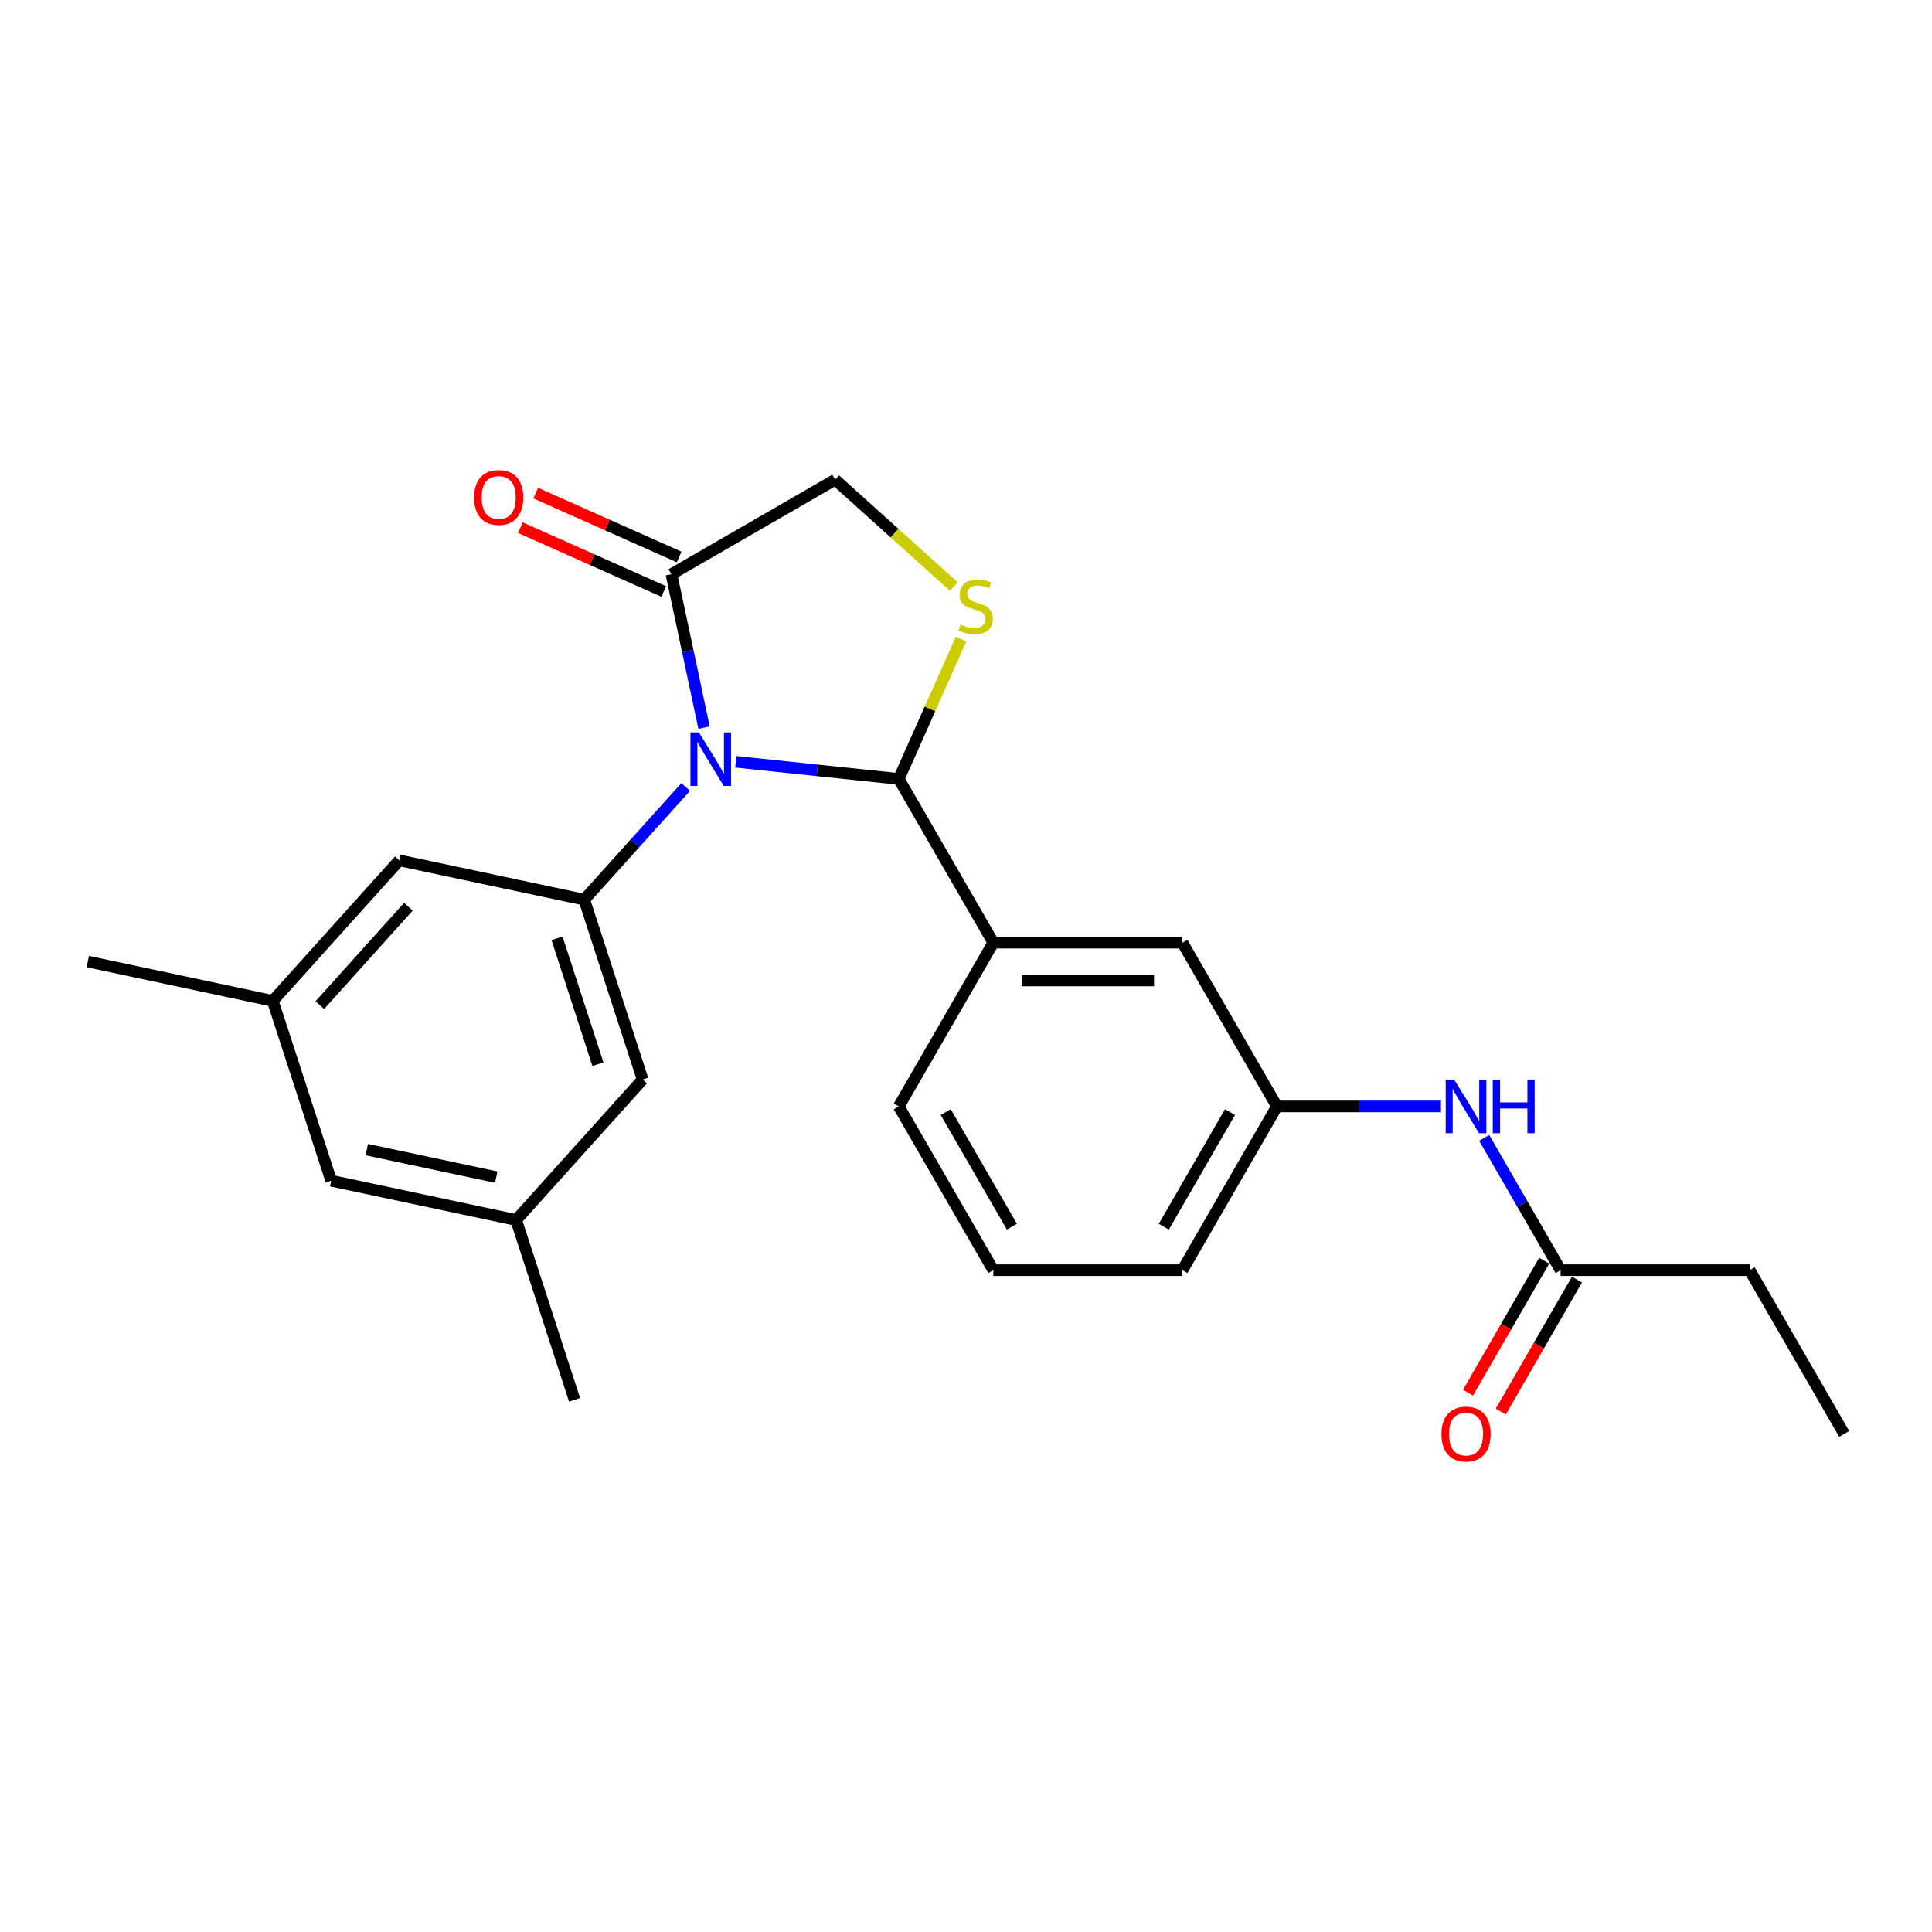 <?xml version='1.0' encoding='iso-8859-1'?>
<svg version='1.1' baseProfile='full'
              xmlns='http://www.w3.org/2000/svg'
                      xmlns:rdkit='http://www.rdkit.org/xml'
                      xmlns:xlink='http://www.w3.org/1999/xlink'
                  xml:space='preserve'
width='1000px' height='1000px' viewBox='0 0 1000 1000'>
<!-- END OF HEADER -->
<rect style='opacity:1.0;fill:#FFFFFF;stroke:none' width='1000' height='1000' x='0' y='0'> </rect>
<path class='bond-0' d='M 768.226,588.986 L 787.986,623.212' style='fill:none;fill-rule:evenodd;stroke:#0000FF;stroke-width:6px;stroke-linecap:butt;stroke-linejoin:miter;stroke-opacity:1' />
<path class='bond-0' d='M 787.986,623.212 L 807.745,657.437' style='fill:none;fill-rule:evenodd;stroke:#000000;stroke-width:6px;stroke-linecap:butt;stroke-linejoin:miter;stroke-opacity:1' />
<path class='bond-1' d='M 745.855,572.682 L 703.4,572.682' style='fill:none;fill-rule:evenodd;stroke:#0000FF;stroke-width:6px;stroke-linecap:butt;stroke-linejoin:miter;stroke-opacity:1' />
<path class='bond-1' d='M 703.4,572.682 L 660.946,572.682' style='fill:none;fill-rule:evenodd;stroke:#000000;stroke-width:6px;stroke-linecap:butt;stroke-linejoin:miter;stroke-opacity:1' />
<path class='bond-2' d='M 905.612,657.437 L 954.545,742.192' style='fill:none;fill-rule:evenodd;stroke:#000000;stroke-width:6px;stroke-linecap:butt;stroke-linejoin:miter;stroke-opacity:1' />
<path class='bond-3' d='M 905.612,657.437 L 807.745,657.437' style='fill:none;fill-rule:evenodd;stroke:#000000;stroke-width:6px;stroke-linecap:butt;stroke-linejoin:miter;stroke-opacity:1' />
<path class='bond-4' d='M 799.27,652.544 L 779.555,686.69' style='fill:none;fill-rule:evenodd;stroke:#000000;stroke-width:6px;stroke-linecap:butt;stroke-linejoin:miter;stroke-opacity:1' />
<path class='bond-4' d='M 779.555,686.69 L 759.841,720.837' style='fill:none;fill-rule:evenodd;stroke:#FF0000;stroke-width:6px;stroke-linecap:butt;stroke-linejoin:miter;stroke-opacity:1' />
<path class='bond-4' d='M 816.221,662.33 L 796.506,696.477' style='fill:none;fill-rule:evenodd;stroke:#000000;stroke-width:6px;stroke-linecap:butt;stroke-linejoin:miter;stroke-opacity:1' />
<path class='bond-4' d='M 796.506,696.477 L 776.792,730.624' style='fill:none;fill-rule:evenodd;stroke:#FF0000;stroke-width:6px;stroke-linecap:butt;stroke-linejoin:miter;stroke-opacity:1' />
<path class='bond-5' d='M 493.685,303.562 L 462.987,275.921' style='fill:none;fill-rule:evenodd;stroke:#CCCC00;stroke-width:6px;stroke-linecap:butt;stroke-linejoin:miter;stroke-opacity:1' />
<path class='bond-5' d='M 462.987,275.921 L 432.289,248.281' style='fill:none;fill-rule:evenodd;stroke:#000000;stroke-width:6px;stroke-linecap:butt;stroke-linejoin:miter;stroke-opacity:1' />
<path class='bond-6' d='M 497.445,330.776 L 481.329,366.974' style='fill:none;fill-rule:evenodd;stroke:#CCCC00;stroke-width:6px;stroke-linecap:butt;stroke-linejoin:miter;stroke-opacity:1' />
<path class='bond-6' d='M 481.329,366.974 L 465.212,403.172' style='fill:none;fill-rule:evenodd;stroke:#000000;stroke-width:6px;stroke-linecap:butt;stroke-linejoin:miter;stroke-opacity:1' />
<path class='bond-7' d='M 432.289,248.281 L 347.534,297.214' style='fill:none;fill-rule:evenodd;stroke:#000000;stroke-width:6px;stroke-linecap:butt;stroke-linejoin:miter;stroke-opacity:1' />
<path class='bond-8' d='M 347.534,297.214 L 355.975,336.926' style='fill:none;fill-rule:evenodd;stroke:#000000;stroke-width:6px;stroke-linecap:butt;stroke-linejoin:miter;stroke-opacity:1' />
<path class='bond-8' d='M 355.975,336.926 L 364.416,376.637' style='fill:none;fill-rule:evenodd;stroke:#0000FF;stroke-width:6px;stroke-linecap:butt;stroke-linejoin:miter;stroke-opacity:1' />
<path class='bond-9' d='M 351.515,288.273 L 314.397,271.747' style='fill:none;fill-rule:evenodd;stroke:#000000;stroke-width:6px;stroke-linecap:butt;stroke-linejoin:miter;stroke-opacity:1' />
<path class='bond-9' d='M 314.397,271.747 L 277.278,255.221' style='fill:none;fill-rule:evenodd;stroke:#FF0000;stroke-width:6px;stroke-linecap:butt;stroke-linejoin:miter;stroke-opacity:1' />
<path class='bond-9' d='M 343.554,306.155 L 306.435,289.629' style='fill:none;fill-rule:evenodd;stroke:#000000;stroke-width:6px;stroke-linecap:butt;stroke-linejoin:miter;stroke-opacity:1' />
<path class='bond-9' d='M 306.435,289.629 L 269.317,273.102' style='fill:none;fill-rule:evenodd;stroke:#FF0000;stroke-width:6px;stroke-linecap:butt;stroke-linejoin:miter;stroke-opacity:1' />
<path class='bond-10' d='M 380.839,394.304 L 423.026,398.738' style='fill:none;fill-rule:evenodd;stroke:#0000FF;stroke-width:6px;stroke-linecap:butt;stroke-linejoin:miter;stroke-opacity:1' />
<path class='bond-10' d='M 423.026,398.738 L 465.212,403.172' style='fill:none;fill-rule:evenodd;stroke:#000000;stroke-width:6px;stroke-linecap:butt;stroke-linejoin:miter;stroke-opacity:1' />
<path class='bond-11' d='M 354.924,407.333 L 328.66,436.502' style='fill:none;fill-rule:evenodd;stroke:#0000FF;stroke-width:6px;stroke-linecap:butt;stroke-linejoin:miter;stroke-opacity:1' />
<path class='bond-11' d='M 328.66,436.502 L 302.396,465.671' style='fill:none;fill-rule:evenodd;stroke:#000000;stroke-width:6px;stroke-linecap:butt;stroke-linejoin:miter;stroke-opacity:1' />
<path class='bond-12' d='M 465.212,403.172 L 514.146,487.927' style='fill:none;fill-rule:evenodd;stroke:#000000;stroke-width:6px;stroke-linecap:butt;stroke-linejoin:miter;stroke-opacity:1' />
<path class='bond-13' d='M 660.946,572.682 L 612.012,657.437' style='fill:none;fill-rule:evenodd;stroke:#000000;stroke-width:6px;stroke-linecap:butt;stroke-linejoin:miter;stroke-opacity:1' />
<path class='bond-13' d='M 636.655,575.608 L 602.401,634.937' style='fill:none;fill-rule:evenodd;stroke:#000000;stroke-width:6px;stroke-linecap:butt;stroke-linejoin:miter;stroke-opacity:1' />
<path class='bond-14' d='M 660.946,572.682 L 612.012,487.927' style='fill:none;fill-rule:evenodd;stroke:#000000;stroke-width:6px;stroke-linecap:butt;stroke-linejoin:miter;stroke-opacity:1' />
<path class='bond-15' d='M 612.012,657.437 L 514.146,657.437' style='fill:none;fill-rule:evenodd;stroke:#000000;stroke-width:6px;stroke-linecap:butt;stroke-linejoin:miter;stroke-opacity:1' />
<path class='bond-16' d='M 267.153,631.477 L 171.425,611.129' style='fill:none;fill-rule:evenodd;stroke:#000000;stroke-width:6px;stroke-linecap:butt;stroke-linejoin:miter;stroke-opacity:1' />
<path class='bond-16' d='M 256.863,609.279 L 189.854,595.036' style='fill:none;fill-rule:evenodd;stroke:#000000;stroke-width:6px;stroke-linecap:butt;stroke-linejoin:miter;stroke-opacity:1' />
<path class='bond-17' d='M 267.153,631.477 L 332.639,558.748' style='fill:none;fill-rule:evenodd;stroke:#000000;stroke-width:6px;stroke-linecap:butt;stroke-linejoin:miter;stroke-opacity:1' />
<path class='bond-18' d='M 267.153,631.477 L 297.396,724.554' style='fill:none;fill-rule:evenodd;stroke:#000000;stroke-width:6px;stroke-linecap:butt;stroke-linejoin:miter;stroke-opacity:1' />
<path class='bond-19' d='M 171.425,611.129 L 141.183,518.053' style='fill:none;fill-rule:evenodd;stroke:#000000;stroke-width:6px;stroke-linecap:butt;stroke-linejoin:miter;stroke-opacity:1' />
<path class='bond-20' d='M 141.183,518.053 L 206.668,445.324' style='fill:none;fill-rule:evenodd;stroke:#000000;stroke-width:6px;stroke-linecap:butt;stroke-linejoin:miter;stroke-opacity:1' />
<path class='bond-20' d='M 165.551,520.24 L 211.391,469.33' style='fill:none;fill-rule:evenodd;stroke:#000000;stroke-width:6px;stroke-linecap:butt;stroke-linejoin:miter;stroke-opacity:1' />
<path class='bond-21' d='M 141.183,518.053 L 45.455,497.705' style='fill:none;fill-rule:evenodd;stroke:#000000;stroke-width:6px;stroke-linecap:butt;stroke-linejoin:miter;stroke-opacity:1' />
<path class='bond-22' d='M 206.668,445.324 L 302.396,465.671' style='fill:none;fill-rule:evenodd;stroke:#000000;stroke-width:6px;stroke-linecap:butt;stroke-linejoin:miter;stroke-opacity:1' />
<path class='bond-23' d='M 302.396,465.671 L 332.639,558.748' style='fill:none;fill-rule:evenodd;stroke:#000000;stroke-width:6px;stroke-linecap:butt;stroke-linejoin:miter;stroke-opacity:1' />
<path class='bond-23' d='M 288.317,485.681 L 309.487,550.835' style='fill:none;fill-rule:evenodd;stroke:#000000;stroke-width:6px;stroke-linecap:butt;stroke-linejoin:miter;stroke-opacity:1' />
<path class='bond-24' d='M 514.146,657.437 L 465.212,572.682' style='fill:none;fill-rule:evenodd;stroke:#000000;stroke-width:6px;stroke-linecap:butt;stroke-linejoin:miter;stroke-opacity:1' />
<path class='bond-24' d='M 523.757,634.937 L 489.503,575.608' style='fill:none;fill-rule:evenodd;stroke:#000000;stroke-width:6px;stroke-linecap:butt;stroke-linejoin:miter;stroke-opacity:1' />
<path class='bond-25' d='M 465.212,572.682 L 514.146,487.927' style='fill:none;fill-rule:evenodd;stroke:#000000;stroke-width:6px;stroke-linecap:butt;stroke-linejoin:miter;stroke-opacity:1' />
<path class='bond-26' d='M 514.146,487.927 L 612.012,487.927' style='fill:none;fill-rule:evenodd;stroke:#000000;stroke-width:6px;stroke-linecap:butt;stroke-linejoin:miter;stroke-opacity:1' />
<path class='bond-26' d='M 528.826,507.5 L 597.332,507.5' style='fill:none;fill-rule:evenodd;stroke:#000000;stroke-width:6px;stroke-linecap:butt;stroke-linejoin:miter;stroke-opacity:1' />
<path  class='atom-0' d='M 752.686 558.824
L 761.768 573.504
Q 762.668 574.952, 764.117 577.575
Q 765.565 580.198, 765.643 580.355
L 765.643 558.824
L 769.323 558.824
L 769.323 586.54
L 765.526 586.54
L 755.778 570.49
Q 754.643 568.611, 753.43 566.458
Q 752.255 564.305, 751.903 563.639
L 751.903 586.54
L 748.301 586.54
L 748.301 558.824
L 752.686 558.824
' fill='#0000FF'/>
<path  class='atom-0' d='M 772.651 558.824
L 776.409 558.824
L 776.409 570.607
L 790.58 570.607
L 790.58 558.824
L 794.338 558.824
L 794.338 586.54
L 790.58 586.54
L 790.58 573.739
L 776.409 573.739
L 776.409 586.54
L 772.651 586.54
L 772.651 558.824
' fill='#0000FF'/>
<path  class='atom-3' d='M 746.09 742.27
Q 746.09 735.615, 749.378 731.896
Q 752.666 728.177, 758.812 728.177
Q 764.958 728.177, 768.247 731.896
Q 771.535 735.615, 771.535 742.27
Q 771.535 749.003, 768.207 752.84
Q 764.88 756.637, 758.812 756.637
Q 752.705 756.637, 749.378 752.84
Q 746.09 749.043, 746.09 742.27
M 758.812 753.505
Q 763.04 753.505, 765.311 750.687
Q 767.62 747.829, 767.62 742.27
Q 767.62 736.829, 765.311 734.089
Q 763.04 731.309, 758.812 731.309
Q 754.584 731.309, 752.275 734.049
Q 750.004 736.79, 750.004 742.27
Q 750.004 747.868, 752.275 750.687
Q 754.584 753.505, 758.812 753.505
' fill='#FF0000'/>
<path  class='atom-5' d='M 497.189 323.279
Q 497.502 323.396, 498.794 323.944
Q 500.086 324.492, 501.495 324.845
Q 502.943 325.158, 504.353 325.158
Q 506.976 325.158, 508.502 323.905
Q 510.029 322.613, 510.029 320.382
Q 510.029 318.855, 509.246 317.916
Q 508.502 316.976, 507.328 316.467
Q 506.153 315.958, 504.196 315.371
Q 501.73 314.628, 500.242 313.923
Q 498.794 313.218, 497.737 311.731
Q 496.719 310.243, 496.719 307.738
Q 496.719 304.254, 499.068 302.101
Q 501.456 299.948, 506.153 299.948
Q 509.363 299.948, 513.004 301.474
L 512.104 304.489
Q 508.776 303.118, 506.271 303.118
Q 503.57 303.118, 502.082 304.254
Q 500.595 305.35, 500.634 307.268
Q 500.634 308.756, 501.378 309.656
Q 502.16 310.556, 503.257 311.065
Q 504.392 311.574, 506.271 312.161
Q 508.776 312.944, 510.264 313.727
Q 511.751 314.51, 512.808 316.115
Q 513.904 317.681, 513.904 320.382
Q 513.904 324.218, 511.321 326.293
Q 508.776 328.329, 504.509 328.329
Q 502.043 328.329, 500.164 327.781
Q 498.324 327.272, 496.132 326.372
L 497.189 323.279
' fill='#CCCC00'/>
<path  class='atom-8' d='M 361.755 379.084
L 370.837 393.764
Q 371.738 395.213, 373.186 397.835
Q 374.635 400.458, 374.713 400.615
L 374.713 379.084
L 378.393 379.084
L 378.393 406.8
L 374.595 406.8
L 364.848 390.75
Q 363.713 388.871, 362.499 386.718
Q 361.325 384.565, 360.972 383.899
L 360.972 406.8
L 357.371 406.8
L 357.371 379.084
L 361.755 379.084
' fill='#0000FF'/>
<path  class='atom-10' d='M 245.406 257.486
Q 245.406 250.831, 248.694 247.113
Q 251.982 243.394, 258.128 243.394
Q 264.275 243.394, 267.563 247.113
Q 270.851 250.831, 270.851 257.486
Q 270.851 264.22, 267.524 268.056
Q 264.196 271.853, 258.128 271.853
Q 252.022 271.853, 248.694 268.056
Q 245.406 264.259, 245.406 257.486
M 258.128 268.721
Q 262.356 268.721, 264.627 265.903
Q 266.936 263.045, 266.936 257.486
Q 266.936 252.045, 264.627 249.305
Q 262.356 246.525, 258.128 246.525
Q 253.901 246.525, 251.591 249.266
Q 249.32 252.006, 249.32 257.486
Q 249.32 263.084, 251.591 265.903
Q 253.901 268.721, 258.128 268.721
' fill='#FF0000'/>
</svg>

